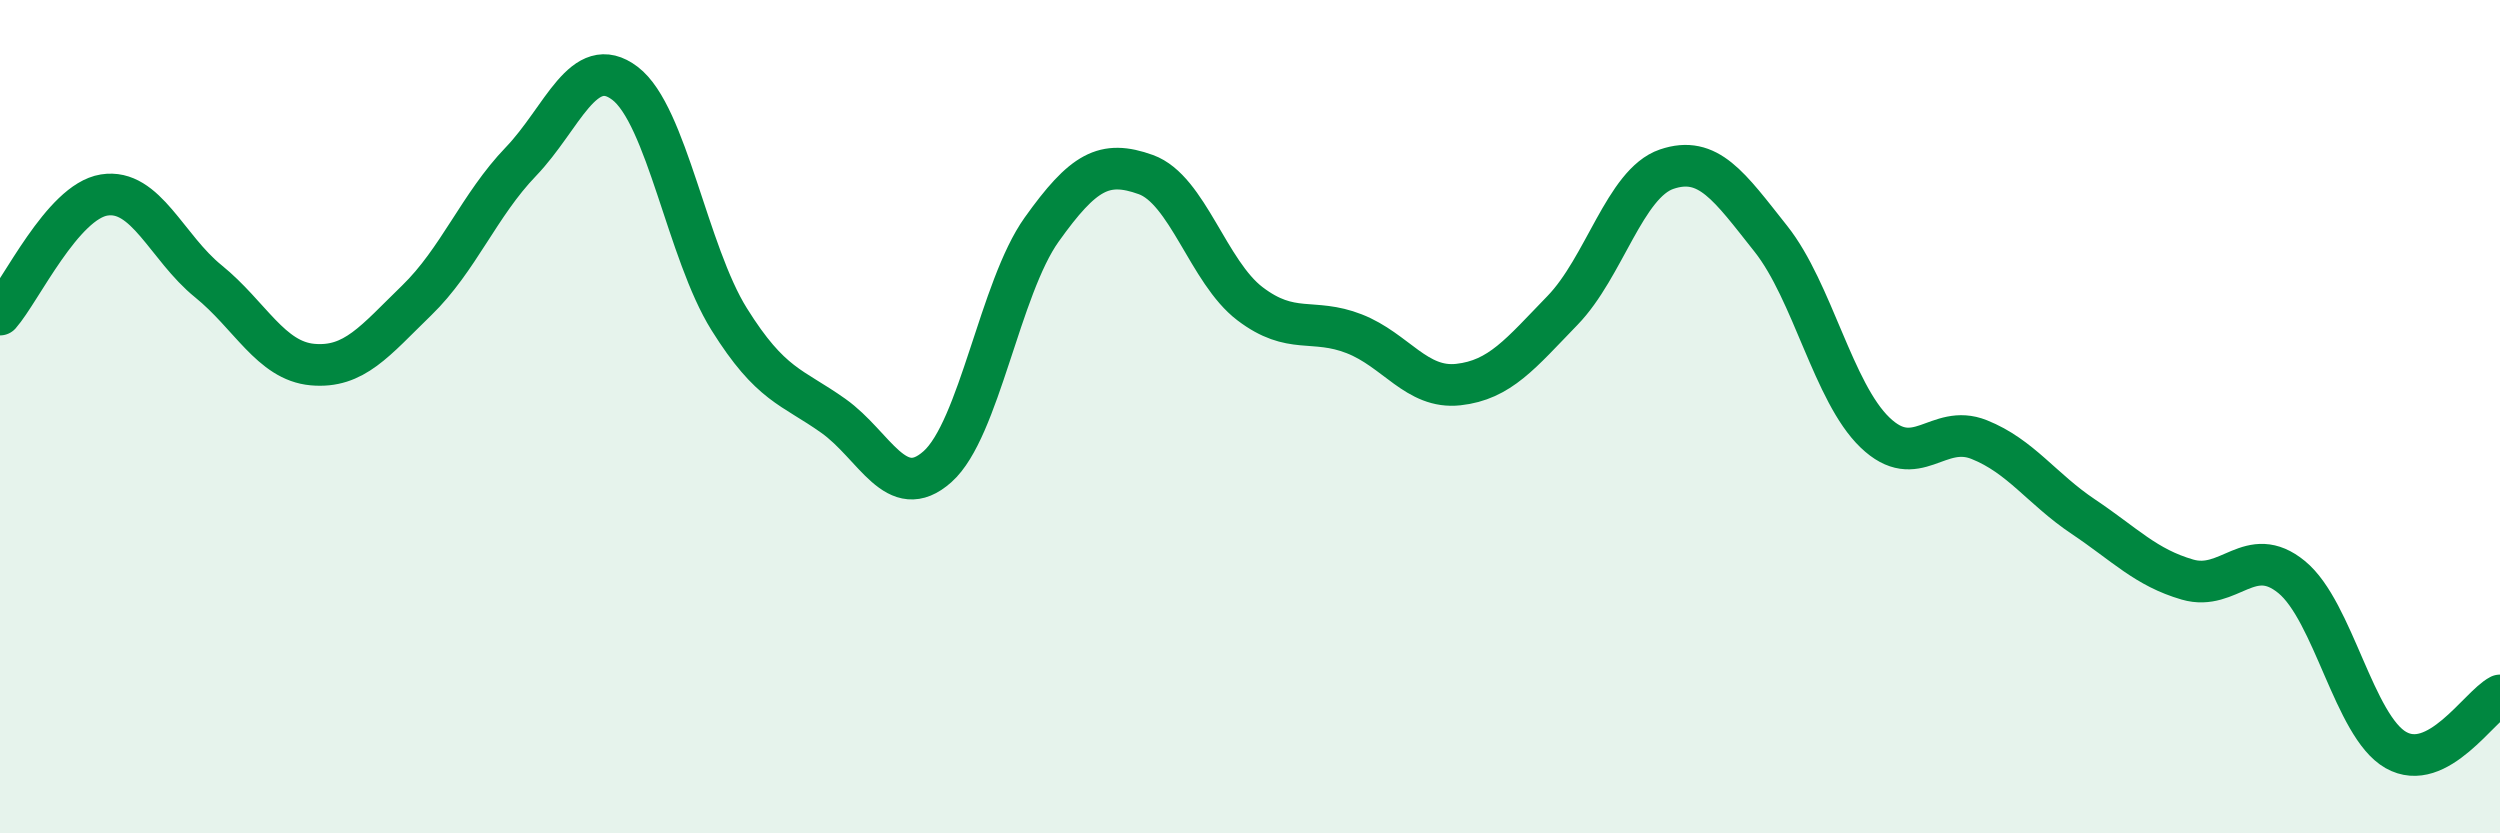 
    <svg width="60" height="20" viewBox="0 0 60 20" xmlns="http://www.w3.org/2000/svg">
      <path
        d="M 0,7.55 C 0.5,6.98 1.5,4.84 2.5,4.68 C 3.5,4.52 4,5.94 5,6.75 C 6,7.56 6.5,8.66 7.5,8.75 C 8.5,8.84 9,8.18 10,7.21 C 11,6.24 11.5,4.92 12.5,3.88 C 13.5,2.84 14,1.24 15,2 C 16,2.76 16.5,6.06 17.5,7.66 C 18.5,9.26 19,9.27 20,9.98 C 21,10.69 21.5,12.09 22.5,11.2 C 23.5,10.31 24,6.91 25,5.51 C 26,4.11 26.5,3.83 27.5,4.19 C 28.5,4.55 29,6.53 30,7.29 C 31,8.05 31.5,7.62 32.5,8.01 C 33.5,8.4 34,9.34 35,9.23 C 36,9.12 36.5,8.48 37.5,7.45 C 38.5,6.42 39,4.4 40,4.06 C 41,3.72 41.5,4.47 42.5,5.73 C 43.5,6.99 44,9.42 45,10.38 C 46,11.34 46.5,10.15 47.5,10.55 C 48.5,10.95 49,11.73 50,12.4 C 51,13.07 51.5,13.62 52.5,13.91 C 53.5,14.2 54,13.03 55,13.85 C 56,14.67 56.5,17.43 57.5,18 C 58.5,18.57 59.5,16.95 60,16.69L60 20L0 20Z"
        fill="#008740"
        opacity="0.1"
        stroke-linecap="round"
        stroke-linejoin="round"
      />
      <path
        d="M 0,7.55 C 0.5,6.98 1.5,4.84 2.5,4.68 C 3.5,4.52 4,5.94 5,6.75 C 6,7.56 6.5,8.66 7.5,8.75 C 8.5,8.84 9,8.18 10,7.21 C 11,6.24 11.5,4.92 12.5,3.88 C 13.5,2.84 14,1.24 15,2 C 16,2.76 16.5,6.06 17.5,7.66 C 18.5,9.26 19,9.27 20,9.98 C 21,10.69 21.5,12.09 22.5,11.2 C 23.5,10.31 24,6.91 25,5.51 C 26,4.11 26.5,3.83 27.5,4.19 C 28.5,4.55 29,6.53 30,7.29 C 31,8.05 31.5,7.62 32.5,8.01 C 33.5,8.4 34,9.34 35,9.23 C 36,9.12 36.5,8.48 37.5,7.45 C 38.5,6.42 39,4.4 40,4.06 C 41,3.72 41.5,4.47 42.5,5.73 C 43.5,6.99 44,9.42 45,10.38 C 46,11.34 46.5,10.15 47.5,10.55 C 48.5,10.95 49,11.73 50,12.4 C 51,13.07 51.5,13.62 52.5,13.91 C 53.5,14.2 54,13.03 55,13.85 C 56,14.67 56.5,17.43 57.5,18 C 58.5,18.57 59.5,16.95 60,16.69"
        stroke="#008740"
        stroke-width="1"
        fill="none"
        stroke-linecap="round"
        stroke-linejoin="round"
      />
    </svg>
  